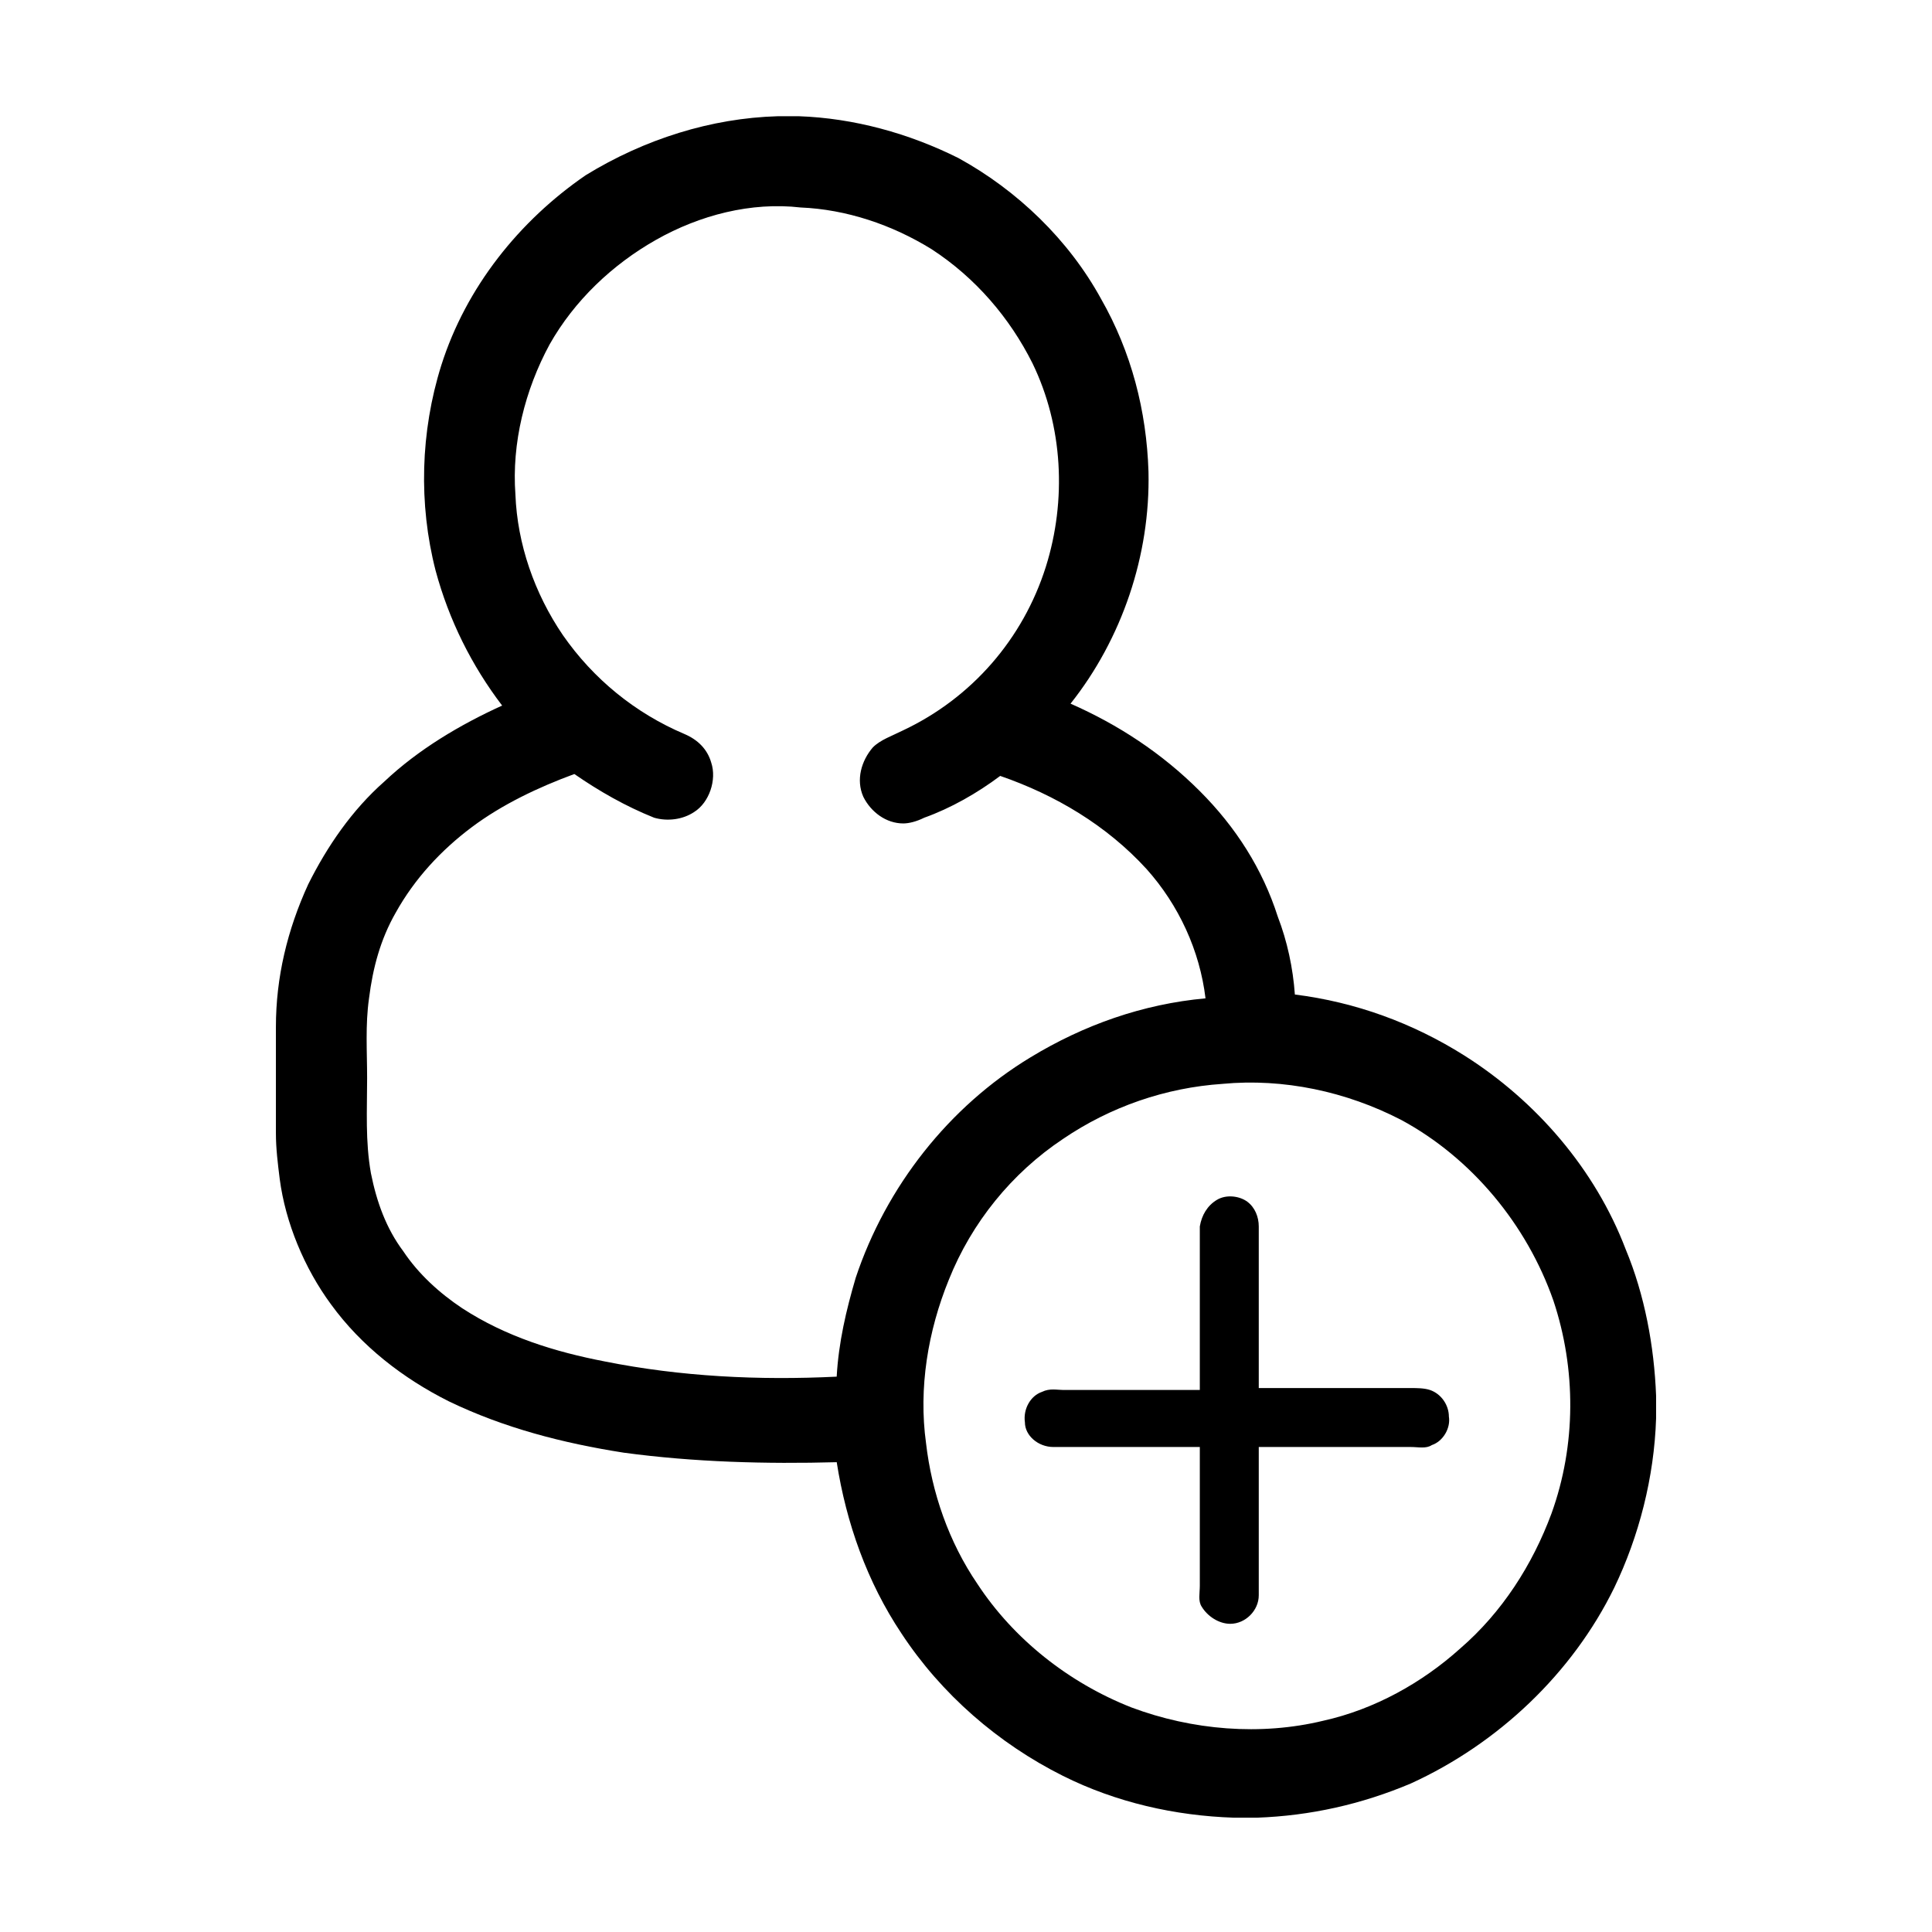 <?xml version="1.0" encoding="UTF-8"?>
<!-- Uploaded to: ICON Repo, www.iconrepo.com, Generator: ICON Repo Mixer Tools -->
<svg fill="#000000" width="800px" height="800px" version="1.1" viewBox="144 144 512 512" xmlns="http://www.w3.org/2000/svg">
 <g>
  <path d="m350.12 174.8h5.543c14.609 0.504 29.223 4.535 42.32 11.082 15.617 8.566 29.223 21.664 37.785 37.281 8.062 14.105 12.09 29.727 12.594 45.848 0.504 22.168-7.055 44.336-20.656 61.465 12.594 5.543 24.184 13.098 34.258 23.176 9.574 9.574 16.625 20.656 20.656 33.25 2.519 6.551 4.031 13.602 4.535 20.656 16.121 2.016 31.234 7.559 44.84 16.121 19.145 12.09 34.762 30.23 42.824 51.387 5.039 12.09 7.559 25.695 8.062 38.793v6.047c-0.504 15.617-4.535 31.234-11.082 44.84-11.082 22.672-30.73 41.312-53.906 51.891-13.098 5.543-26.703 8.566-40.809 9.07h-6.047c-15.617-0.504-31.234-4.031-45.344-11.082-17.129-8.566-32.242-21.664-42.824-37.785-9.07-13.602-14.609-29.223-17.129-45.344-18.641 0.504-37.785 0-56.426-2.519-16.121-2.519-31.738-6.551-46.352-13.602-12.09-6.047-23.176-14.609-31.234-25.695-7.055-9.574-12.09-21.664-13.602-33.25-0.504-4.031-1.008-8.062-1.008-12.09v-28.215c0-13.098 3.023-25.695 8.566-37.785 5.039-10.078 11.586-19.648 20.152-27.207 9.07-8.566 20.152-15.113 31.234-20.152-8.062-10.578-14.105-22.672-17.633-35.77-4.535-17.633-4.031-36.777 1.512-54.41 6.551-20.656 20.656-38.289 38.289-50.383 15.613-9.574 33.246-15.113 50.879-15.617m-32.242 32.746c-11.586 6.551-21.664 16.121-28.215 27.711-6.551 12.09-10.078 26.199-9.07 39.801 0.504 13.098 5.039 26.199 12.594 37.281 8.062 11.586 19.145 20.656 32.242 26.199 3.527 1.512 6.047 4.031 7.055 7.559 1.512 4.535-0.504 10.578-4.535 13.098-3.023 2.016-7.055 2.519-10.578 1.512-7.559-3.023-14.609-7.055-21.16-11.586-9.574 3.527-19.145 8.062-27.207 14.105-8.062 6.047-15.113 13.602-20.152 22.672-4.031 7.055-6.047 14.609-7.055 22.672-1.008 7.055-0.504 14.105-0.504 21.16 0 8.566-0.504 16.625 1.008 25.191 1.512 7.559 4.031 14.609 8.566 20.656 4.031 6.047 9.574 11.082 15.617 15.113 11.586 7.559 24.688 11.586 37.785 14.105 20.152 4.031 40.809 5.039 61.465 4.031 0.504-9.07 2.519-17.633 5.039-26.199 8.062-24.184 24.688-45.344 46.352-58.441 14.105-8.566 29.727-14.105 46.352-15.617-1.512-12.594-7.055-24.688-15.617-34.258-10.578-11.586-24.184-19.648-38.793-24.688-6.047 4.535-13.098 8.566-20.152 11.082-2.016 1.008-4.031 1.512-5.543 1.512-4.535 0-8.566-3.023-10.578-7.055-2.016-4.535-0.504-9.574 2.519-13.098 2.016-2.016 5.039-3.023 8.062-4.535 18.137-8.566 31.738-24.184 37.785-43.328 5.543-17.633 4.535-37.281-3.527-53.906-6.047-12.09-15.113-22.672-26.703-30.23-10.578-6.551-22.672-10.578-34.762-11.082-13.102-1.512-26.703 2.012-38.289 8.562m150.13 223.69c-15.113 1.008-29.727 6.047-42.32 14.609-13.602 9.07-24.184 22.168-30.23 37.281-5.543 13.602-8.062 28.719-6.047 43.328 1.512 13.098 6.047 26.199 13.602 37.281 9.574 14.609 24.184 26.199 40.809 32.746 16.121 6.047 34.258 7.559 50.883 3.527 13.602-3.023 26.199-10.078 36.273-19.145 11.082-9.574 19.145-22.168 24.184-35.77 6.551-18.137 6.551-38.289 0.504-56.426-7.055-20.152-21.664-37.785-40.305-47.863-14.602-7.555-31.23-11.082-47.352-9.57z"/>
  <path d="m466.5 461.97c2.519-1.512 6.047-1.008 8.062 0.504 2.016 1.512 3.023 4.031 3.023 6.551v42.824h40.305c1.512 0 3.527 0 5.039 0.504 3.023 1.008 5.039 4.031 5.039 7.055 0.504 3.023-1.512 6.551-4.535 7.559-1.512 1.008-3.527 0.504-5.543 0.504h-40.305v39.297c0 4.031-3.527 7.559-7.559 7.559-3.023 0-6.047-2.016-7.559-4.535-1.008-1.512-0.504-3.527-0.504-5.543v-36.777h-38.793c-4.031 0-7.559-3.023-7.559-6.551-0.504-3.527 1.512-7.055 4.535-8.062 2.016-1.008 4.031-0.504 5.543-0.504h36.273v-43.328c0.508-3.027 2.016-5.547 4.535-7.055z"/>
 </g>
</svg>